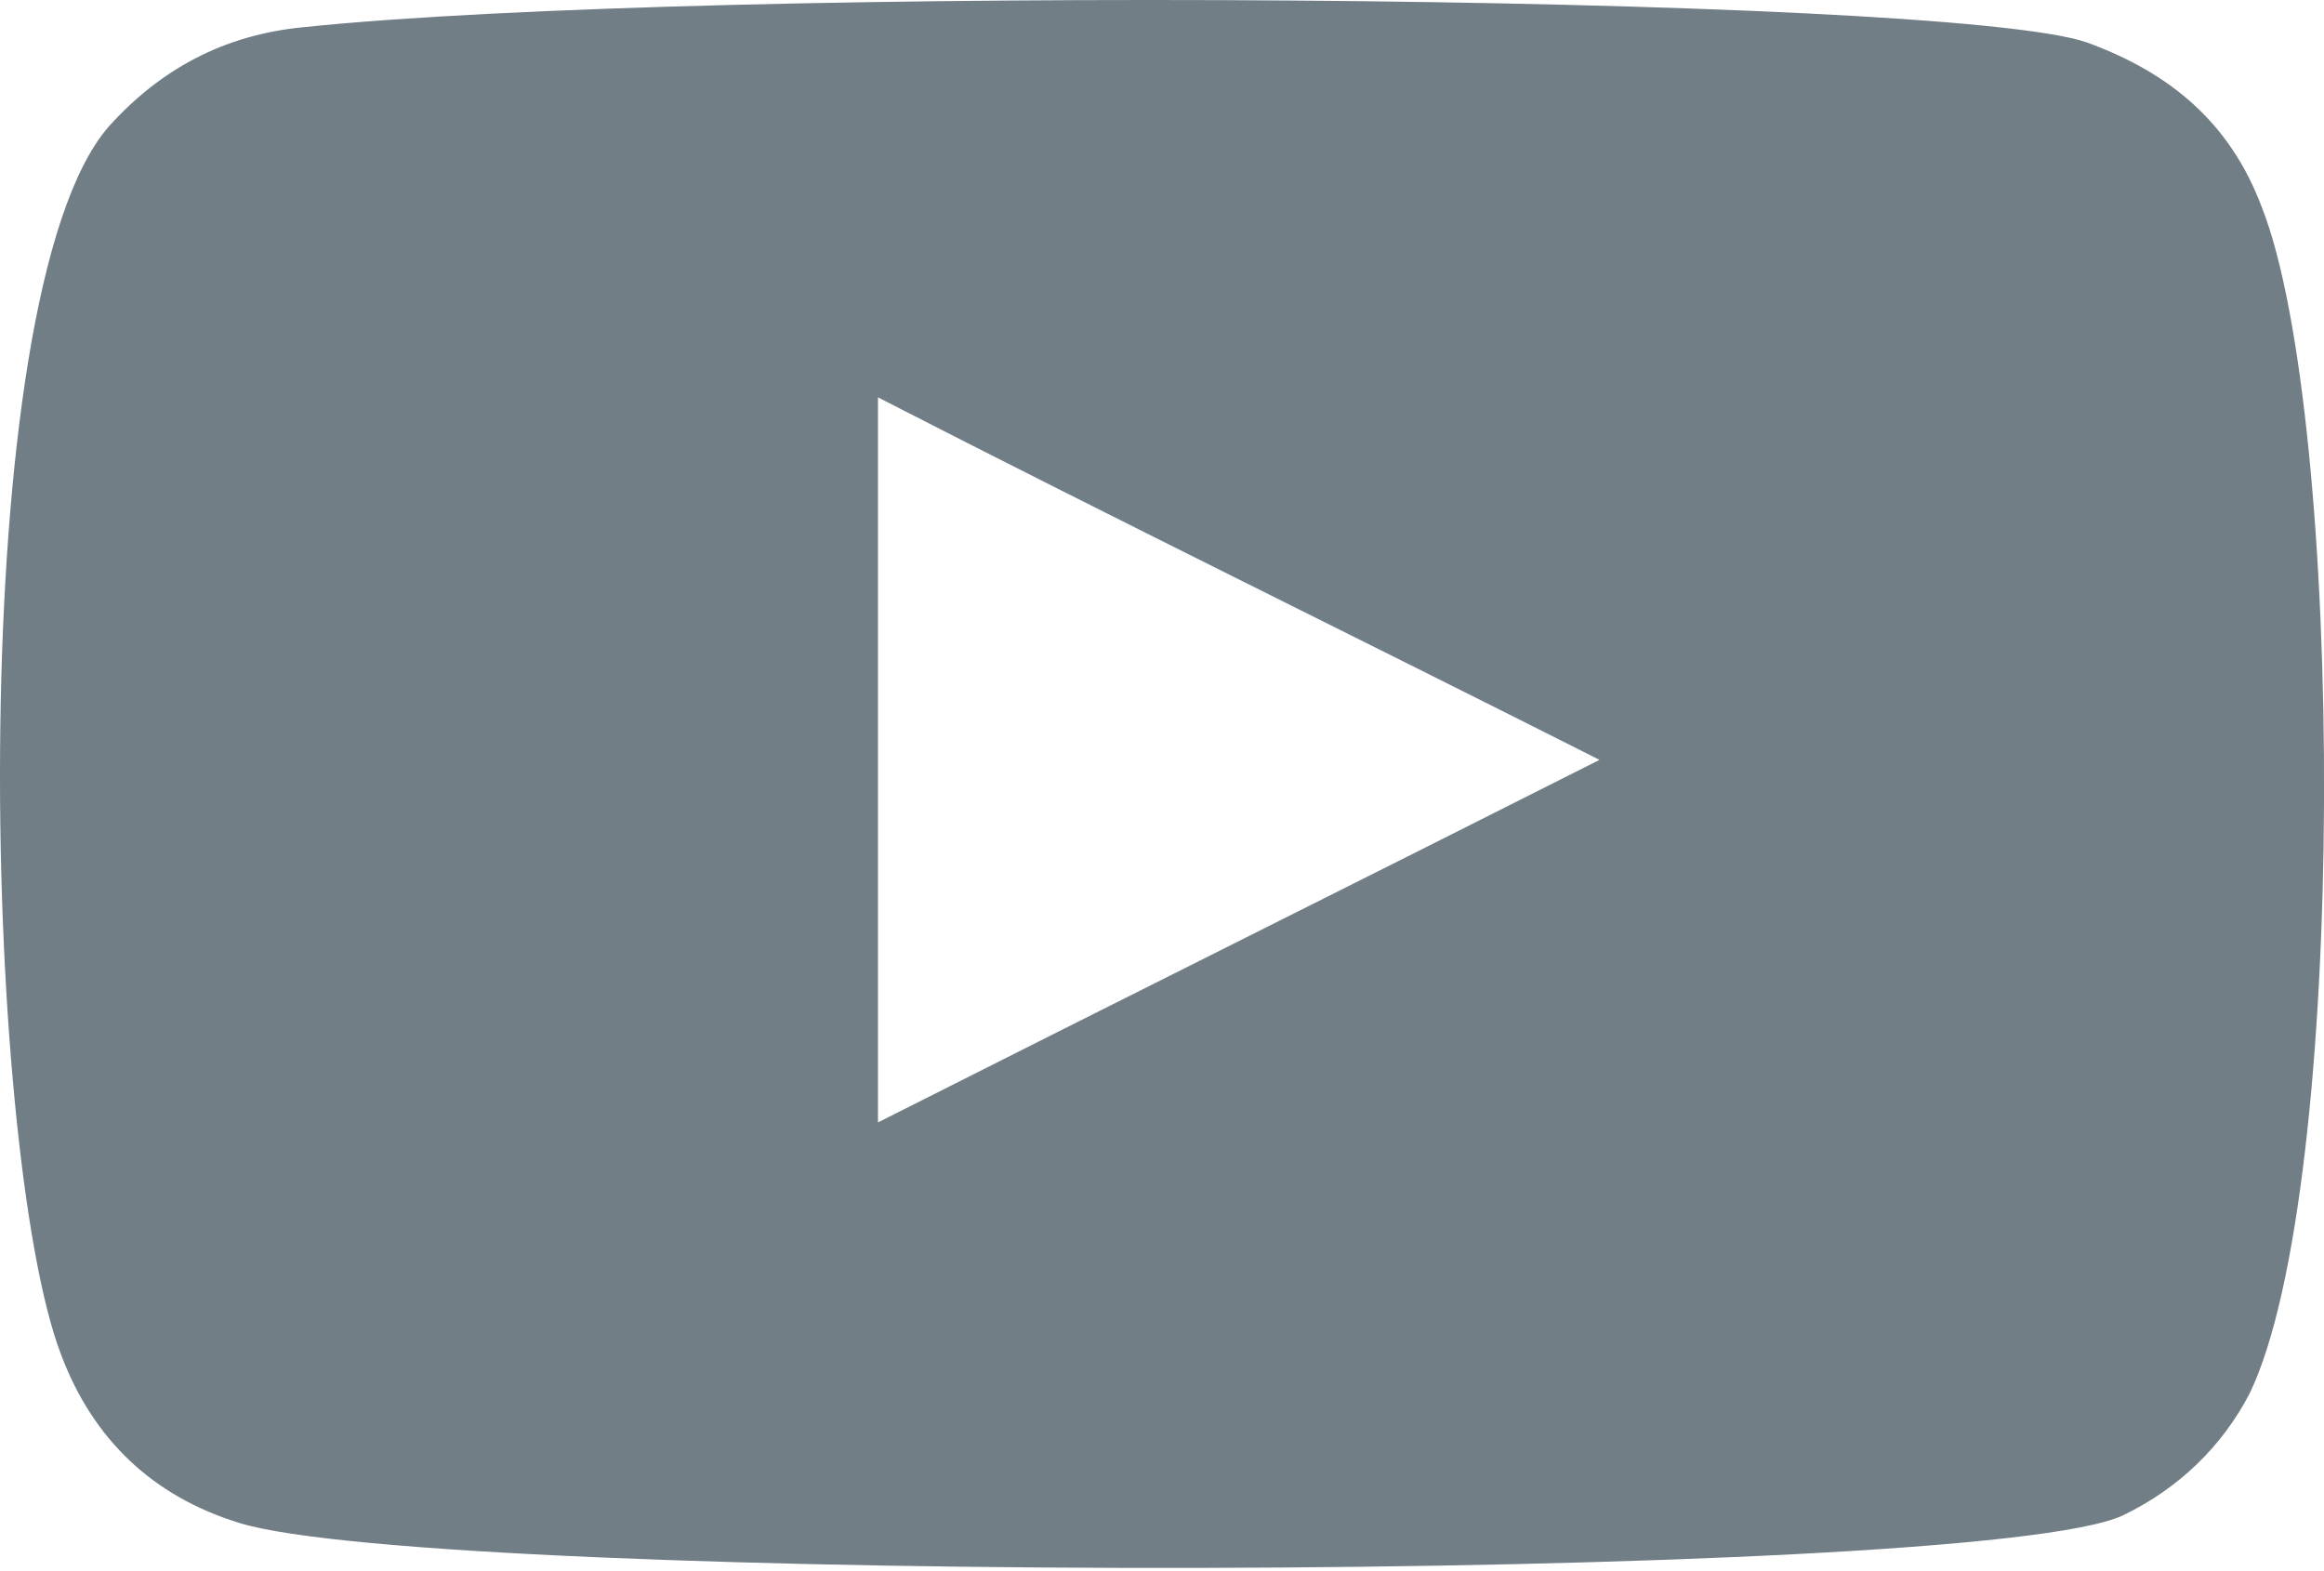 <?xml version="1.0" encoding="UTF-8"?> <svg xmlns="http://www.w3.org/2000/svg" width="71" height="48" viewBox="0 0 71 48" fill="none"> <path fill-rule="evenodd" clip-rule="evenodd" d="M7.322 46.531C4.658 45.715 2.841 43.967 1.872 41.402C-0.55 35.107 -1.156 8.993 3.325 3.863C4.9 2.115 6.838 1.066 9.26 0.832C21.493 -0.45 59.404 -0.217 63.764 1.299C66.308 2.231 68.124 3.747 69.093 6.312C71.637 12.723 71.758 36.272 68.73 42.568C67.882 44.2 66.55 45.482 64.854 46.298C60.373 48.397 13.378 48.397 7.322 46.531ZM26.823 34.291C34.211 30.56 41.478 26.946 48.866 23.215C41.478 19.485 34.09 15.871 26.823 12.14C26.823 19.485 26.823 26.829 26.823 34.291Z" fill="#717E86"></path> </svg> 